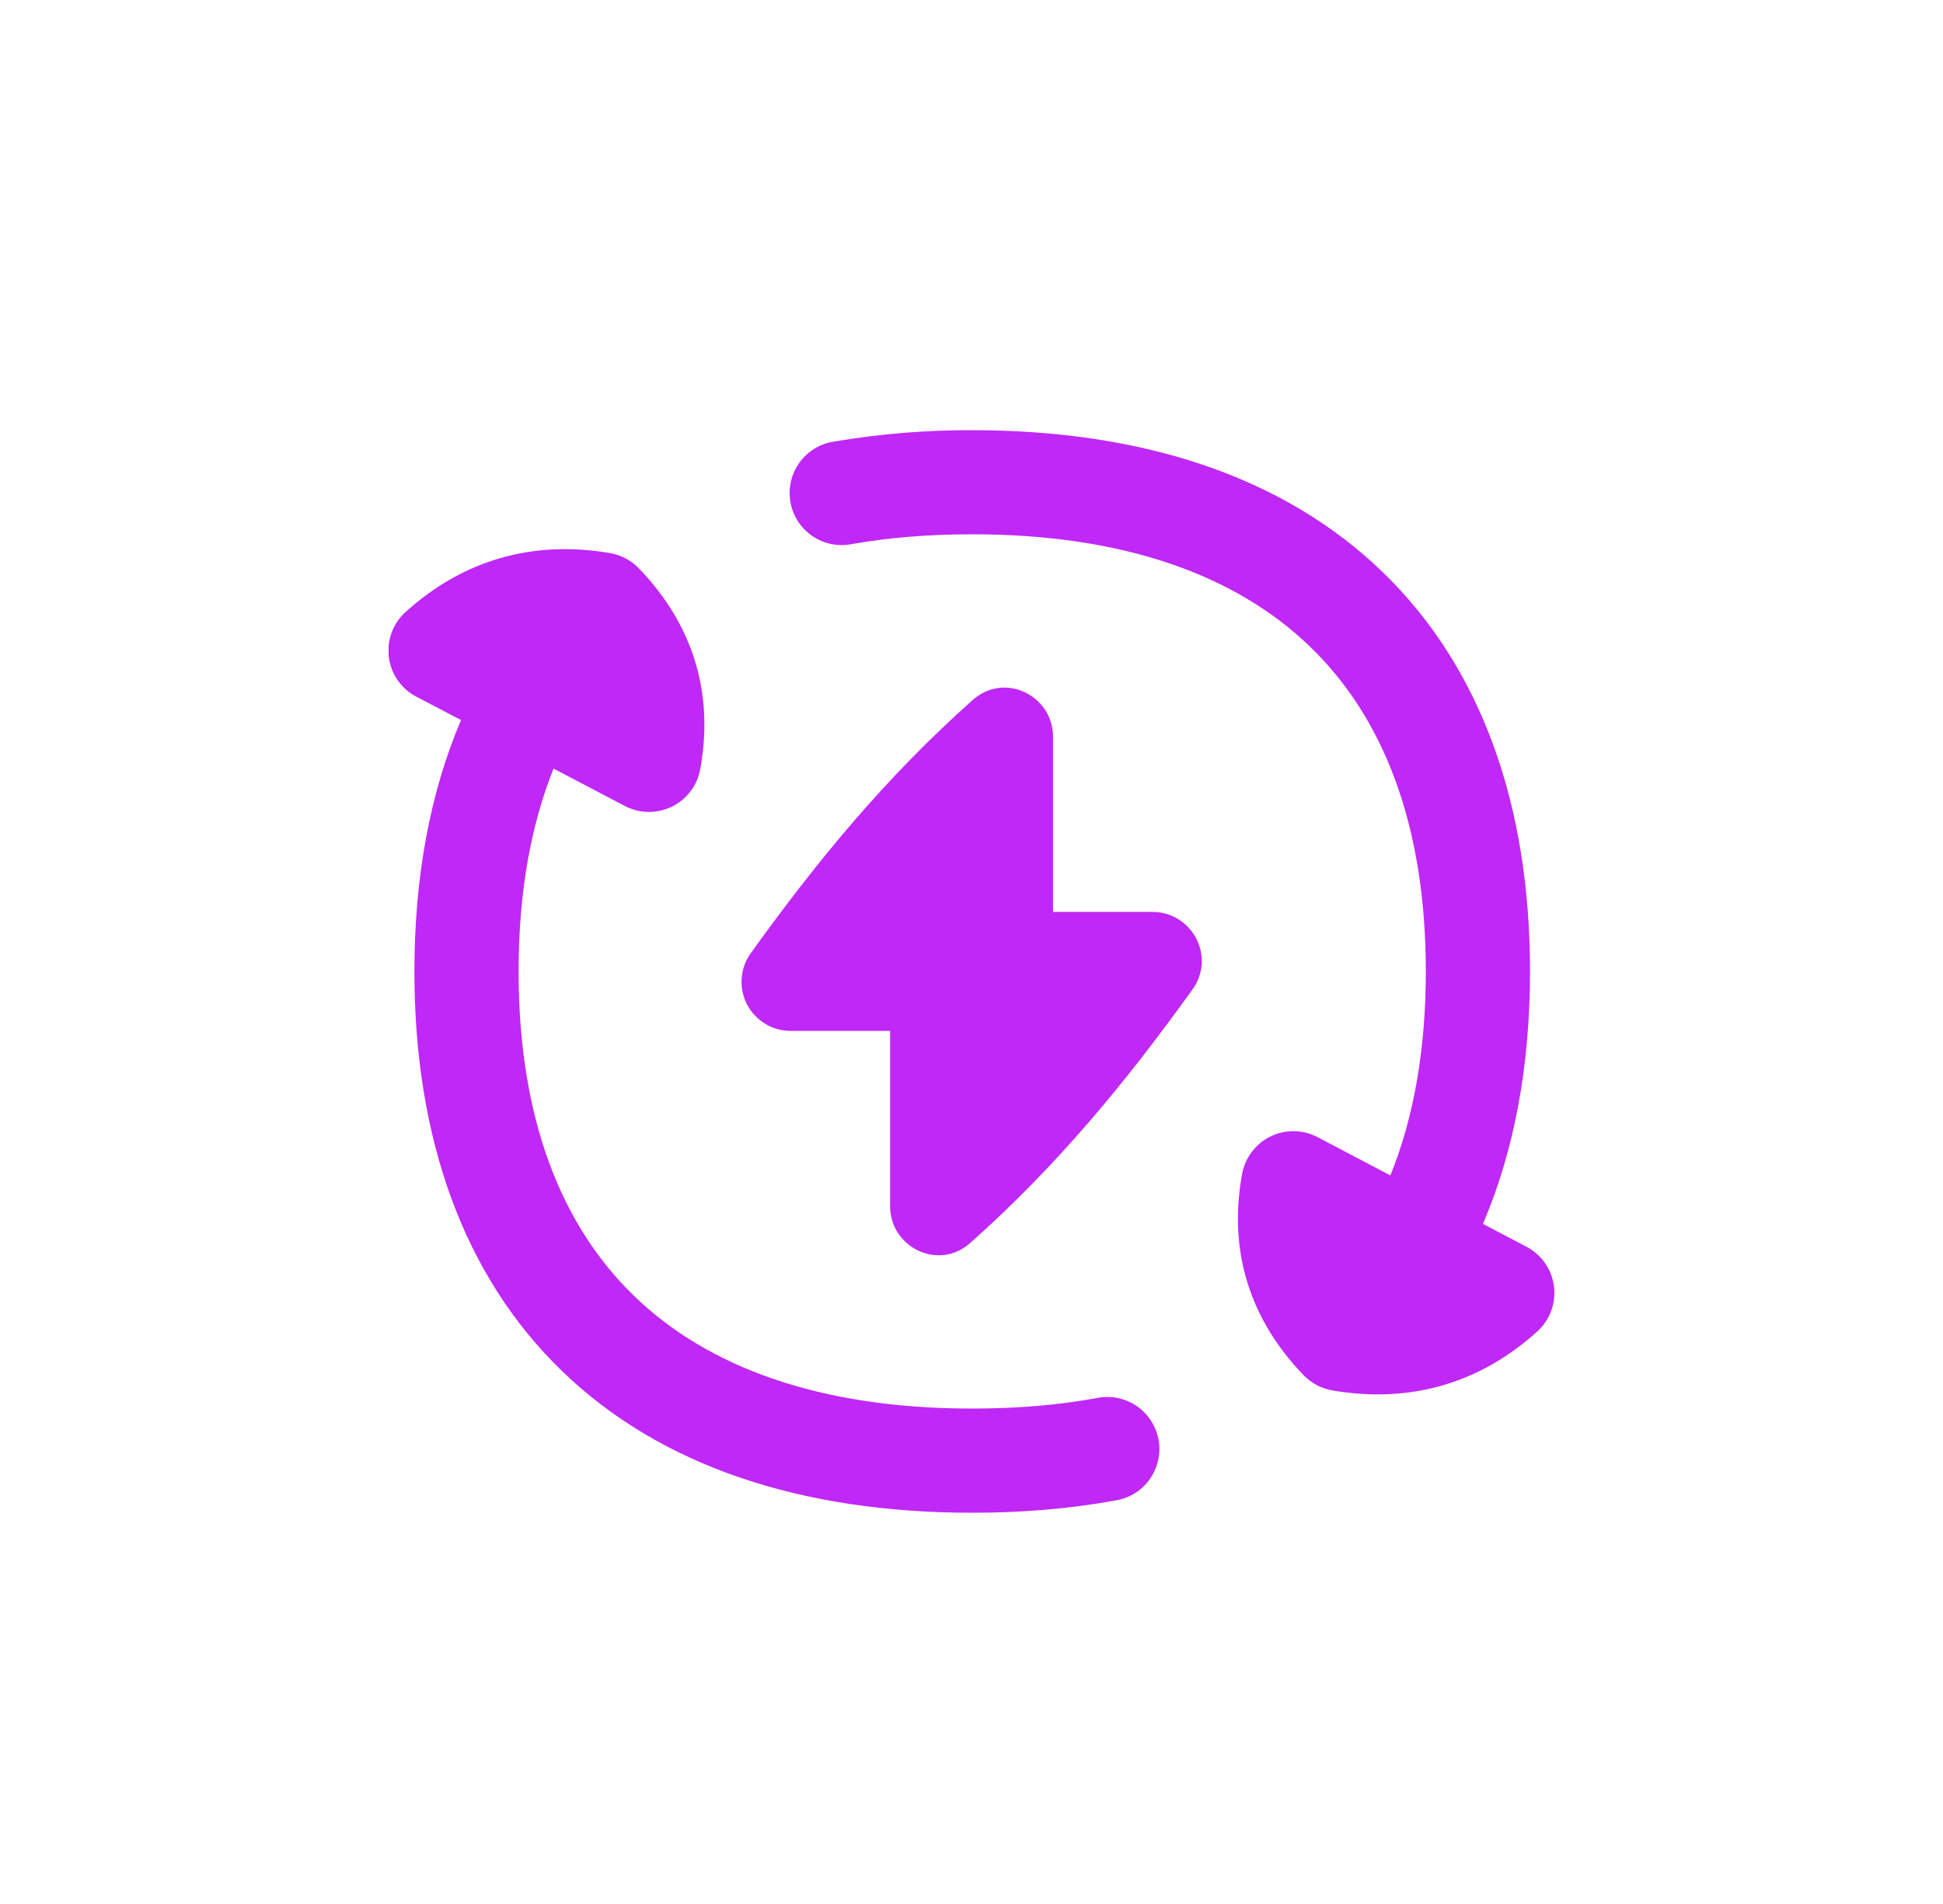 <svg width="50" height="49" viewBox="0 0 50 49" fill="none" xmlns="http://www.w3.org/2000/svg">
<g clip-path="url(#clip0_2829_344)">
<path fill-rule="evenodd" clip-rule="evenodd" d="M25.019 13.75C23.905 13.75 22.874 13.834 21.927 14.001C21.752 14.037 21.571 14.037 21.395 14.002C21.219 13.966 21.052 13.896 20.904 13.795C20.756 13.694 20.63 13.564 20.533 13.414C20.436 13.263 20.37 13.094 20.34 12.918C20.309 12.741 20.314 12.56 20.355 12.386C20.395 12.211 20.47 12.047 20.575 11.902C20.681 11.757 20.814 11.634 20.967 11.542C21.121 11.449 21.291 11.388 21.469 11.363C22.642 11.164 23.83 11.067 25.019 11.071C29.419 11.071 33.046 12.271 35.579 14.721C38.119 17.179 39.372 20.714 39.372 25C39.372 27.428 38.969 29.611 38.161 31.497L39.282 32.086C39.473 32.187 39.637 32.331 39.76 32.509C39.883 32.686 39.962 32.89 39.989 33.104C40.016 33.318 39.991 33.535 39.916 33.738C39.841 33.94 39.718 34.121 39.559 34.266C38.071 35.611 36.271 36.124 34.287 35.783C34.007 35.734 33.749 35.599 33.55 35.395C32.153 33.949 31.602 32.176 31.964 30.209C32.002 30.003 32.088 29.808 32.215 29.641C32.342 29.474 32.506 29.338 32.695 29.247C32.884 29.154 33.092 29.108 33.301 29.111C33.511 29.114 33.718 29.167 33.904 29.264L35.779 30.25C36.372 28.786 36.691 27.042 36.691 25C36.691 21.229 35.603 18.471 33.717 16.647C31.825 14.817 28.949 13.75 25.019 13.75ZM10.439 15.749C11.922 14.406 13.718 13.896 15.7 14.234C15.981 14.283 16.239 14.42 16.437 14.624C17.83 16.064 18.379 17.834 18.019 19.799C17.98 20.006 17.895 20.2 17.767 20.367C17.64 20.534 17.476 20.669 17.287 20.761C17.098 20.852 16.891 20.898 16.681 20.895C16.471 20.892 16.265 20.84 16.079 20.742L14.245 19.78C13.66 21.237 13.345 22.973 13.345 25C13.345 28.771 14.434 31.529 16.319 33.353C18.211 35.183 21.087 36.25 25.017 36.25C26.187 36.25 27.266 36.158 28.253 35.974C28.426 35.942 28.604 35.944 28.776 35.981C28.948 36.018 29.111 36.089 29.256 36.188C29.401 36.288 29.524 36.416 29.62 36.563C29.715 36.711 29.781 36.876 29.813 37.049C29.845 37.222 29.842 37.4 29.805 37.572C29.768 37.744 29.698 37.907 29.598 38.052C29.498 38.197 29.371 38.321 29.223 38.416C29.075 38.512 28.91 38.578 28.737 38.609C27.571 38.824 26.331 38.931 25.017 38.931C20.618 38.931 16.99 37.731 14.457 35.279C11.92 32.821 10.664 29.286 10.664 25C10.664 22.585 11.063 20.41 11.864 18.531L10.716 17.931C10.524 17.831 10.36 17.686 10.236 17.509C10.113 17.332 10.034 17.127 10.006 16.913C9.979 16.698 10.004 16.481 10.079 16.278C10.154 16.076 10.277 15.894 10.437 15.749M25.032 18.014C25.859 17.279 27.098 17.907 27.098 18.959V23.468H29.654C30.674 23.468 31.294 24.619 30.687 25.463C28.964 27.863 27.19 30.014 24.97 31.986C24.145 32.721 22.906 32.095 22.906 31.043V26.53H20.348C20.116 26.531 19.888 26.468 19.69 26.347C19.492 26.227 19.33 26.055 19.224 25.849C19.117 25.643 19.069 25.411 19.085 25.18C19.101 24.949 19.181 24.726 19.315 24.537C21.038 22.137 22.814 19.986 25.032 18.014Z" fill="#BF28F6"/>
</g>
<defs>
<clipPath id="clip0_2829_344">
<rect width="30" height="30" fill="white" transform="translate(10 10)"/>
</clipPath>
</defs>
</svg>
